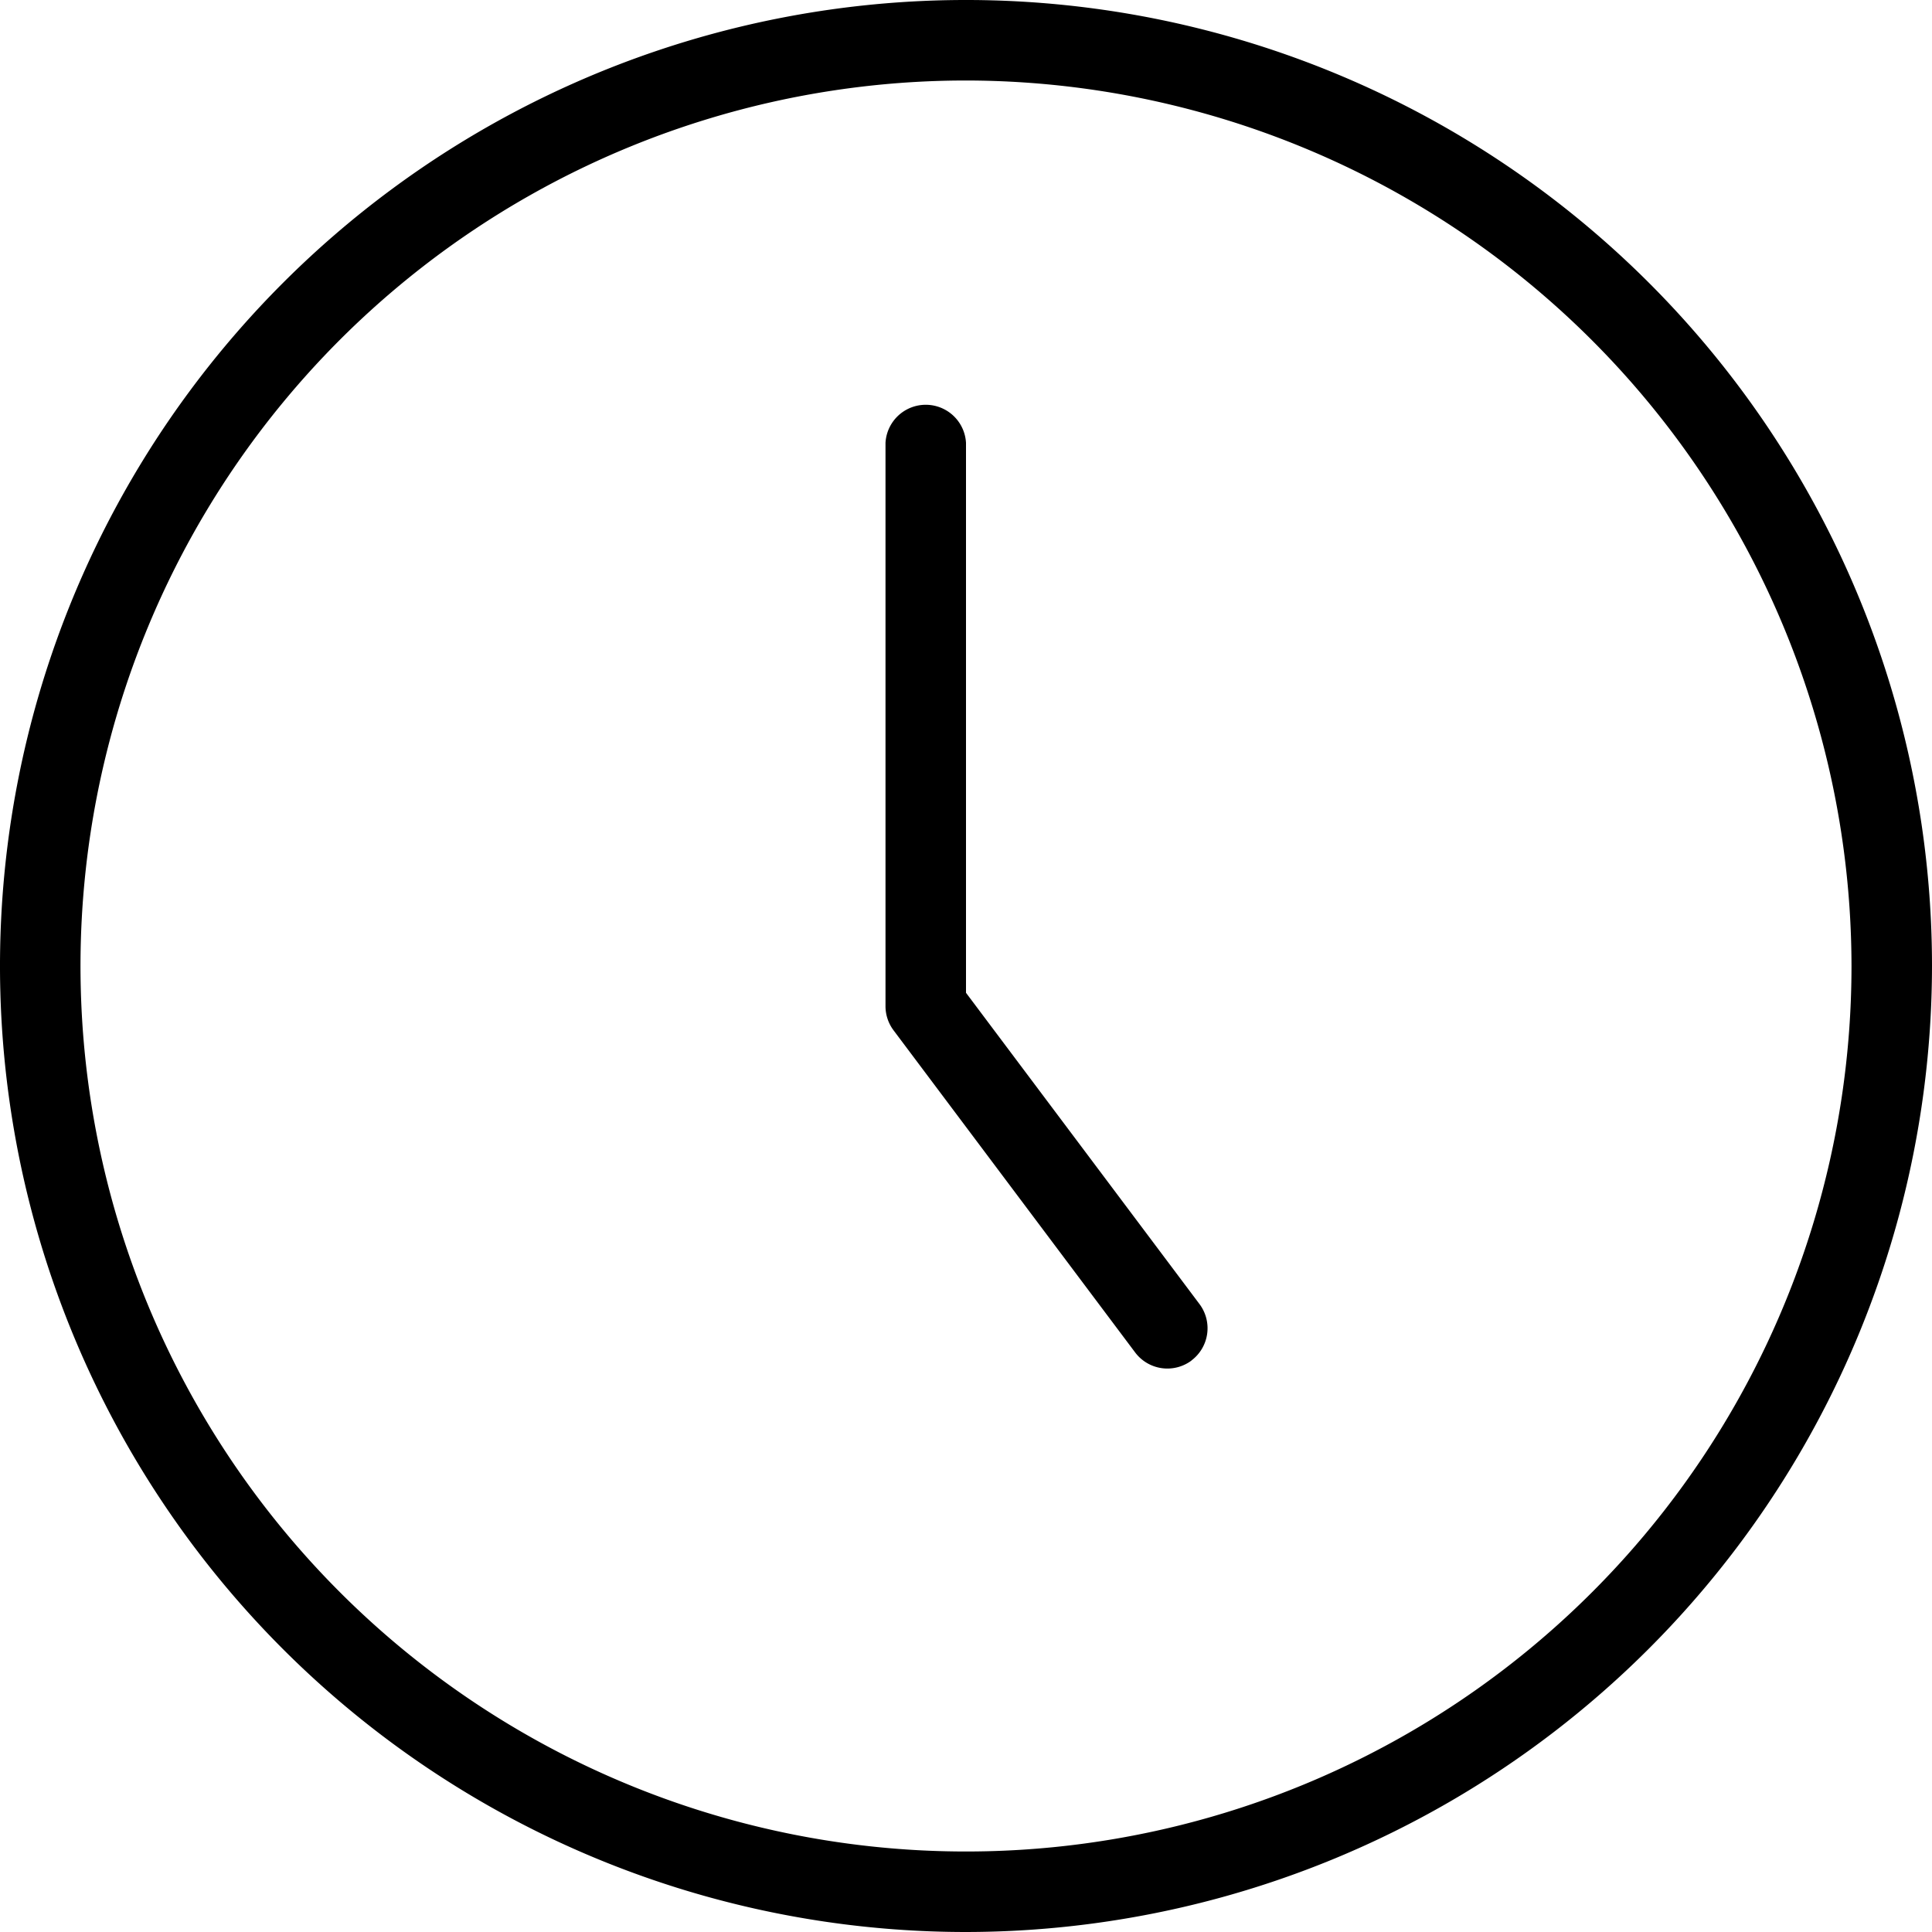 <svg xmlns="http://www.w3.org/2000/svg" width="15" height="15" viewBox="0 0 15 15">
  <path id="clock-five" d="M7.5,15A7.5,7.5,0,1,1,15,7.5,7.508,7.508,0,0,1,7.5,15ZM7.5.625A6.875,6.875,0,1,0,14.375,7.5,6.883,6.883,0,0,0,7.5.625Zm1.75,9.938a.313.313,0,0,0,.063-.438L7.5,7.708V3.438a.313.313,0,0,0-.625,0V7.813A.313.313,0,0,0,6.938,8l1.875,2.5a.313.313,0,0,0,.438.063Z"/>
</svg>
